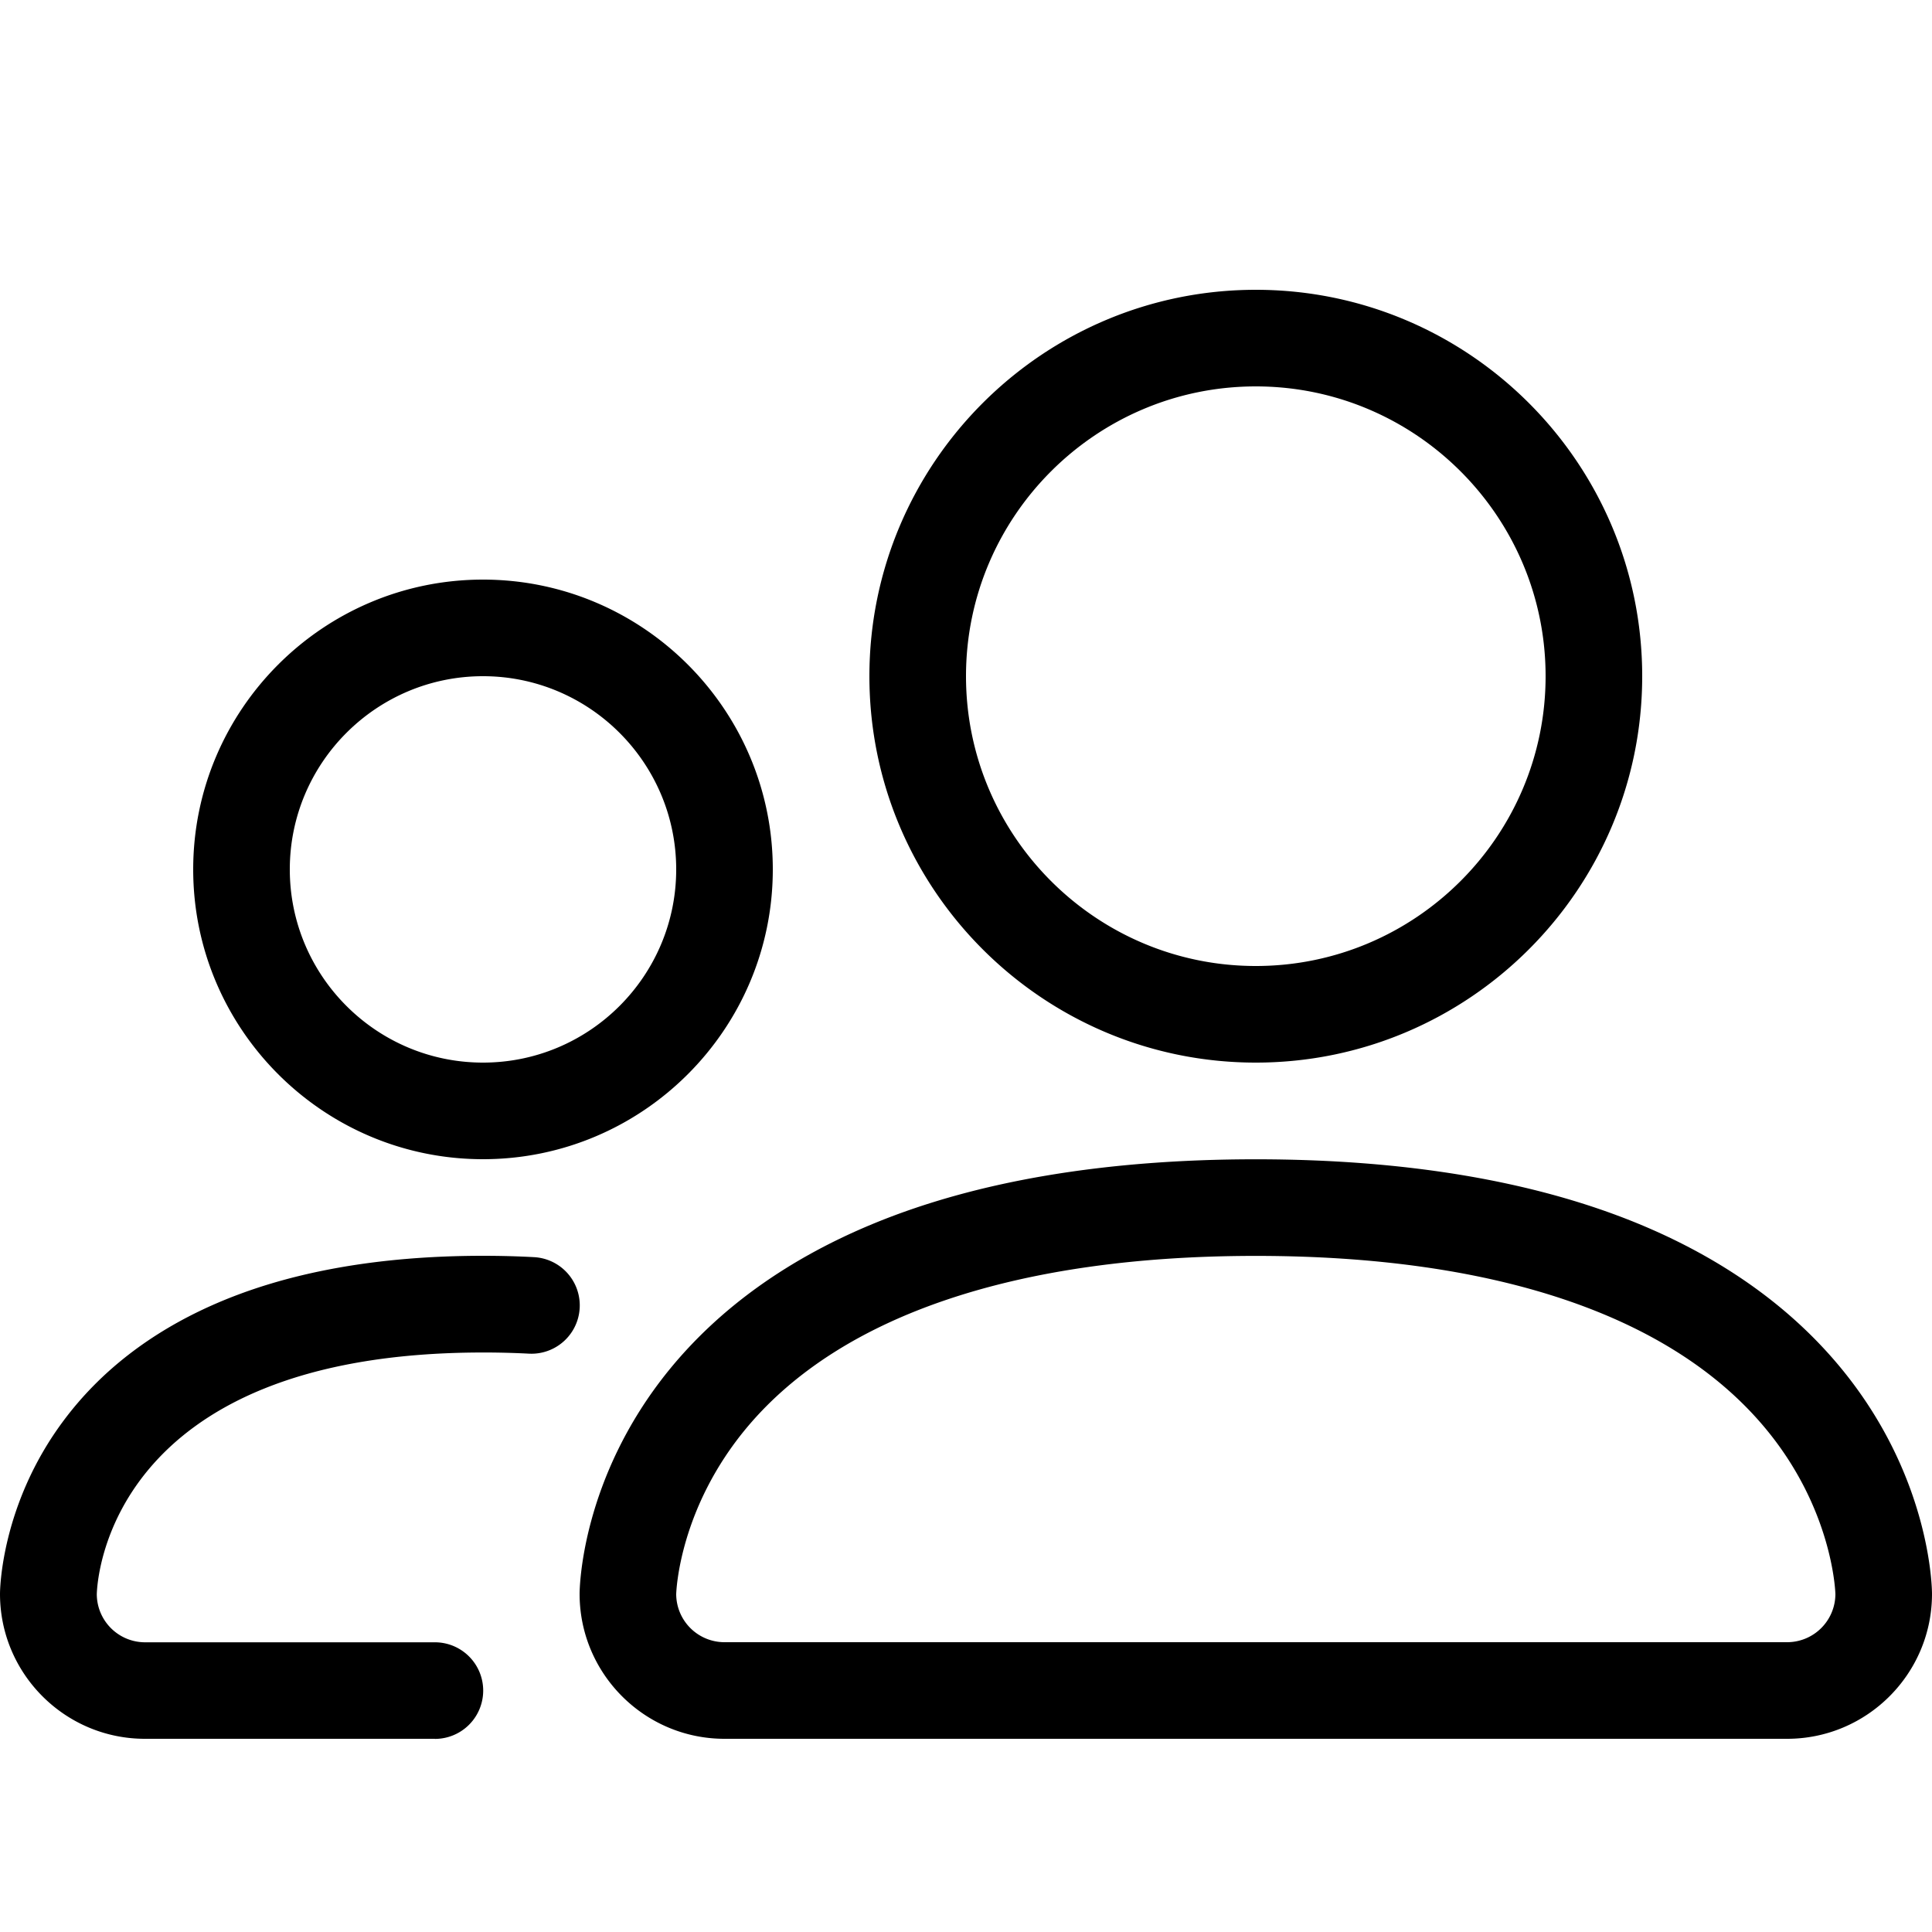<svg xmlns="http://www.w3.org/2000/svg" width="20" height="20"><path d="M18.5 18h-11c-.827 0-1.5-.673-1.5-1.5 0-.048.011-1.19.924-2.315.525-.646 1.241-1.158 2.128-1.522 1.071-.44 2.4-.662 3.948-.662s2.876.223 3.948.662c.887.364 1.603.876 2.128 1.522.914 1.125.924 2.267.924 2.315 0 .827-.673 1.5-1.5 1.5M7 16.503a.5.5 0 0 0 .5.497h11a.5.5 0 0 0 .5-.497c-.001-.035-.032-.895-.739-1.734-.974-1.157-2.793-1.768-5.261-1.768s-4.287.612-5.261 1.768c-.707.84-.738 1.699-.739 1.734M13 11c-2.206 0-4-1.794-4-4s1.794-4 4-4 4 1.794 4 4-1.794 4-4 4m0-7c-1.654 0-3 1.346-3 3s1.346 3 3 3 3-1.346 3-3-1.346-3-3-3M4.5 18h-3C.673 18 0 17.327 0 16.5c0-.037.008-.927.663-1.8.378-.505.894-.904 1.533-1.188.764-.34 1.708-.512 2.805-.512q.27 0 .527.014a.5.5 0 0 1-.053.999 9 9 0 0 0-.473-.012c-3.894 0-3.997 2.379-4 2.503a.5.5 0 0 0 .5.497h3a.5.5 0 0 1 0 1zM5 12c-1.654 0-3-1.346-3-3s1.346-3 3-3 3 1.346 3 3-1.346 3-3 3m0-5c-1.103 0-2 .897-2 2s.897 2 2 2 2-.897 2-2-.897-2-2-2"/></svg>